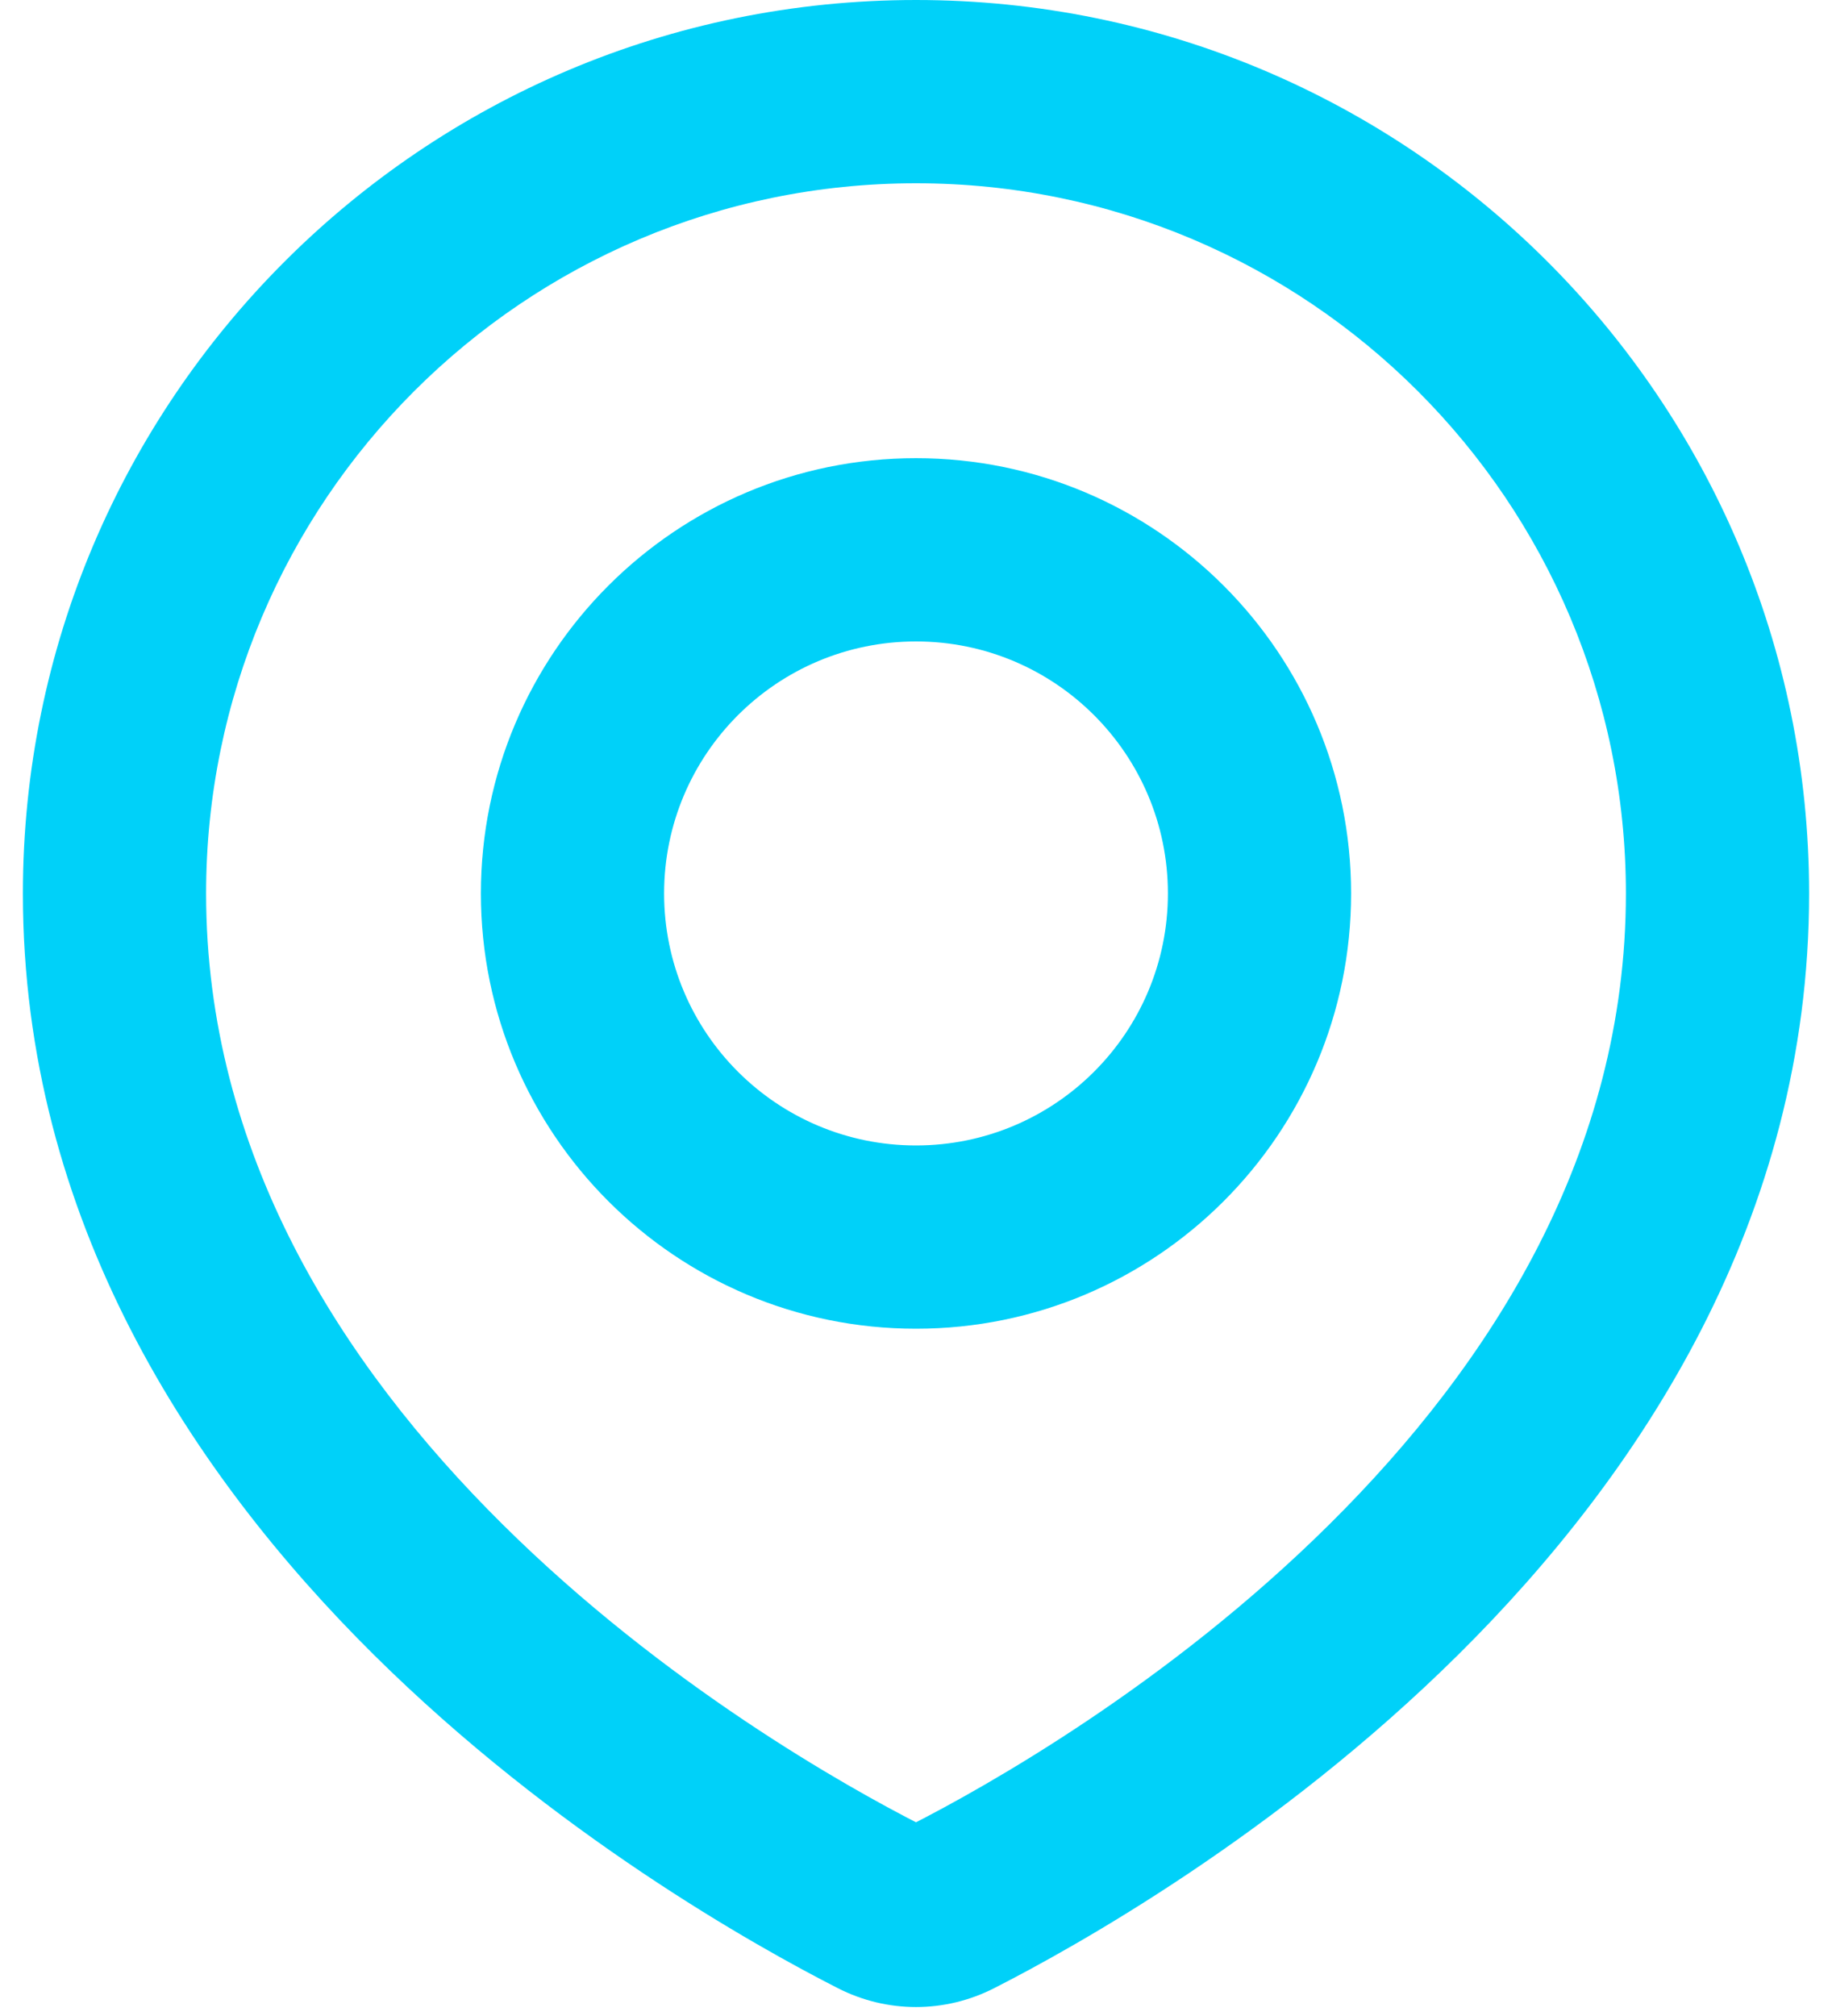 <svg width="20" height="22" viewBox="0 0 20 22" fill="none" xmlns="http://www.w3.org/2000/svg">
<path d="M10.4 20.805L9.946 19.914L9.946 19.914L10.4 20.805ZM9.6 20.805L10.054 19.914L10.054 19.914L9.6 20.805ZM17.75 9.75C17.75 12.574 16.285 14.879 14.514 16.634C12.745 18.388 10.759 19.5 9.946 19.914L10.854 21.696C11.756 21.236 13.945 20.014 15.922 18.055C17.897 16.097 19.75 13.312 19.75 9.75H17.75ZM10 2C14.28 2 17.75 5.47 17.75 9.75H19.75C19.75 4.365 15.385 0 10 0V2ZM2.25 9.75C2.25 5.47 5.72 2 10 2V0C4.615 0 0.25 4.365 0.25 9.75H2.25ZM10.054 19.914C9.241 19.5 7.255 18.388 5.486 16.634C3.715 14.879 2.25 12.574 2.25 9.75H0.25C0.25 13.312 2.103 16.097 4.078 18.055C6.055 20.014 8.244 21.236 9.146 21.696L10.054 19.914ZM9.946 19.914C9.959 19.908 9.978 19.902 10 19.902C10.022 19.902 10.041 19.908 10.054 19.914L9.146 21.696C9.685 21.971 10.315 21.971 10.854 21.696L9.946 19.914ZM12.75 9.75C12.75 11.269 11.519 12.5 10 12.5V14.5C12.623 14.5 14.75 12.373 14.75 9.75H12.75ZM10 7C11.519 7 12.75 8.231 12.75 9.75H14.75C14.75 7.127 12.623 5 10 5V7ZM7.25 9.75C7.25 8.231 8.481 7 10 7V5C7.377 5 5.25 7.127 5.25 9.75H7.25ZM10 12.5C8.481 12.5 7.25 11.269 7.25 9.75H5.25C5.25 12.373 7.377 14.5 10 14.5V12.5Z" fill="#00D1F9"/>
</svg>

